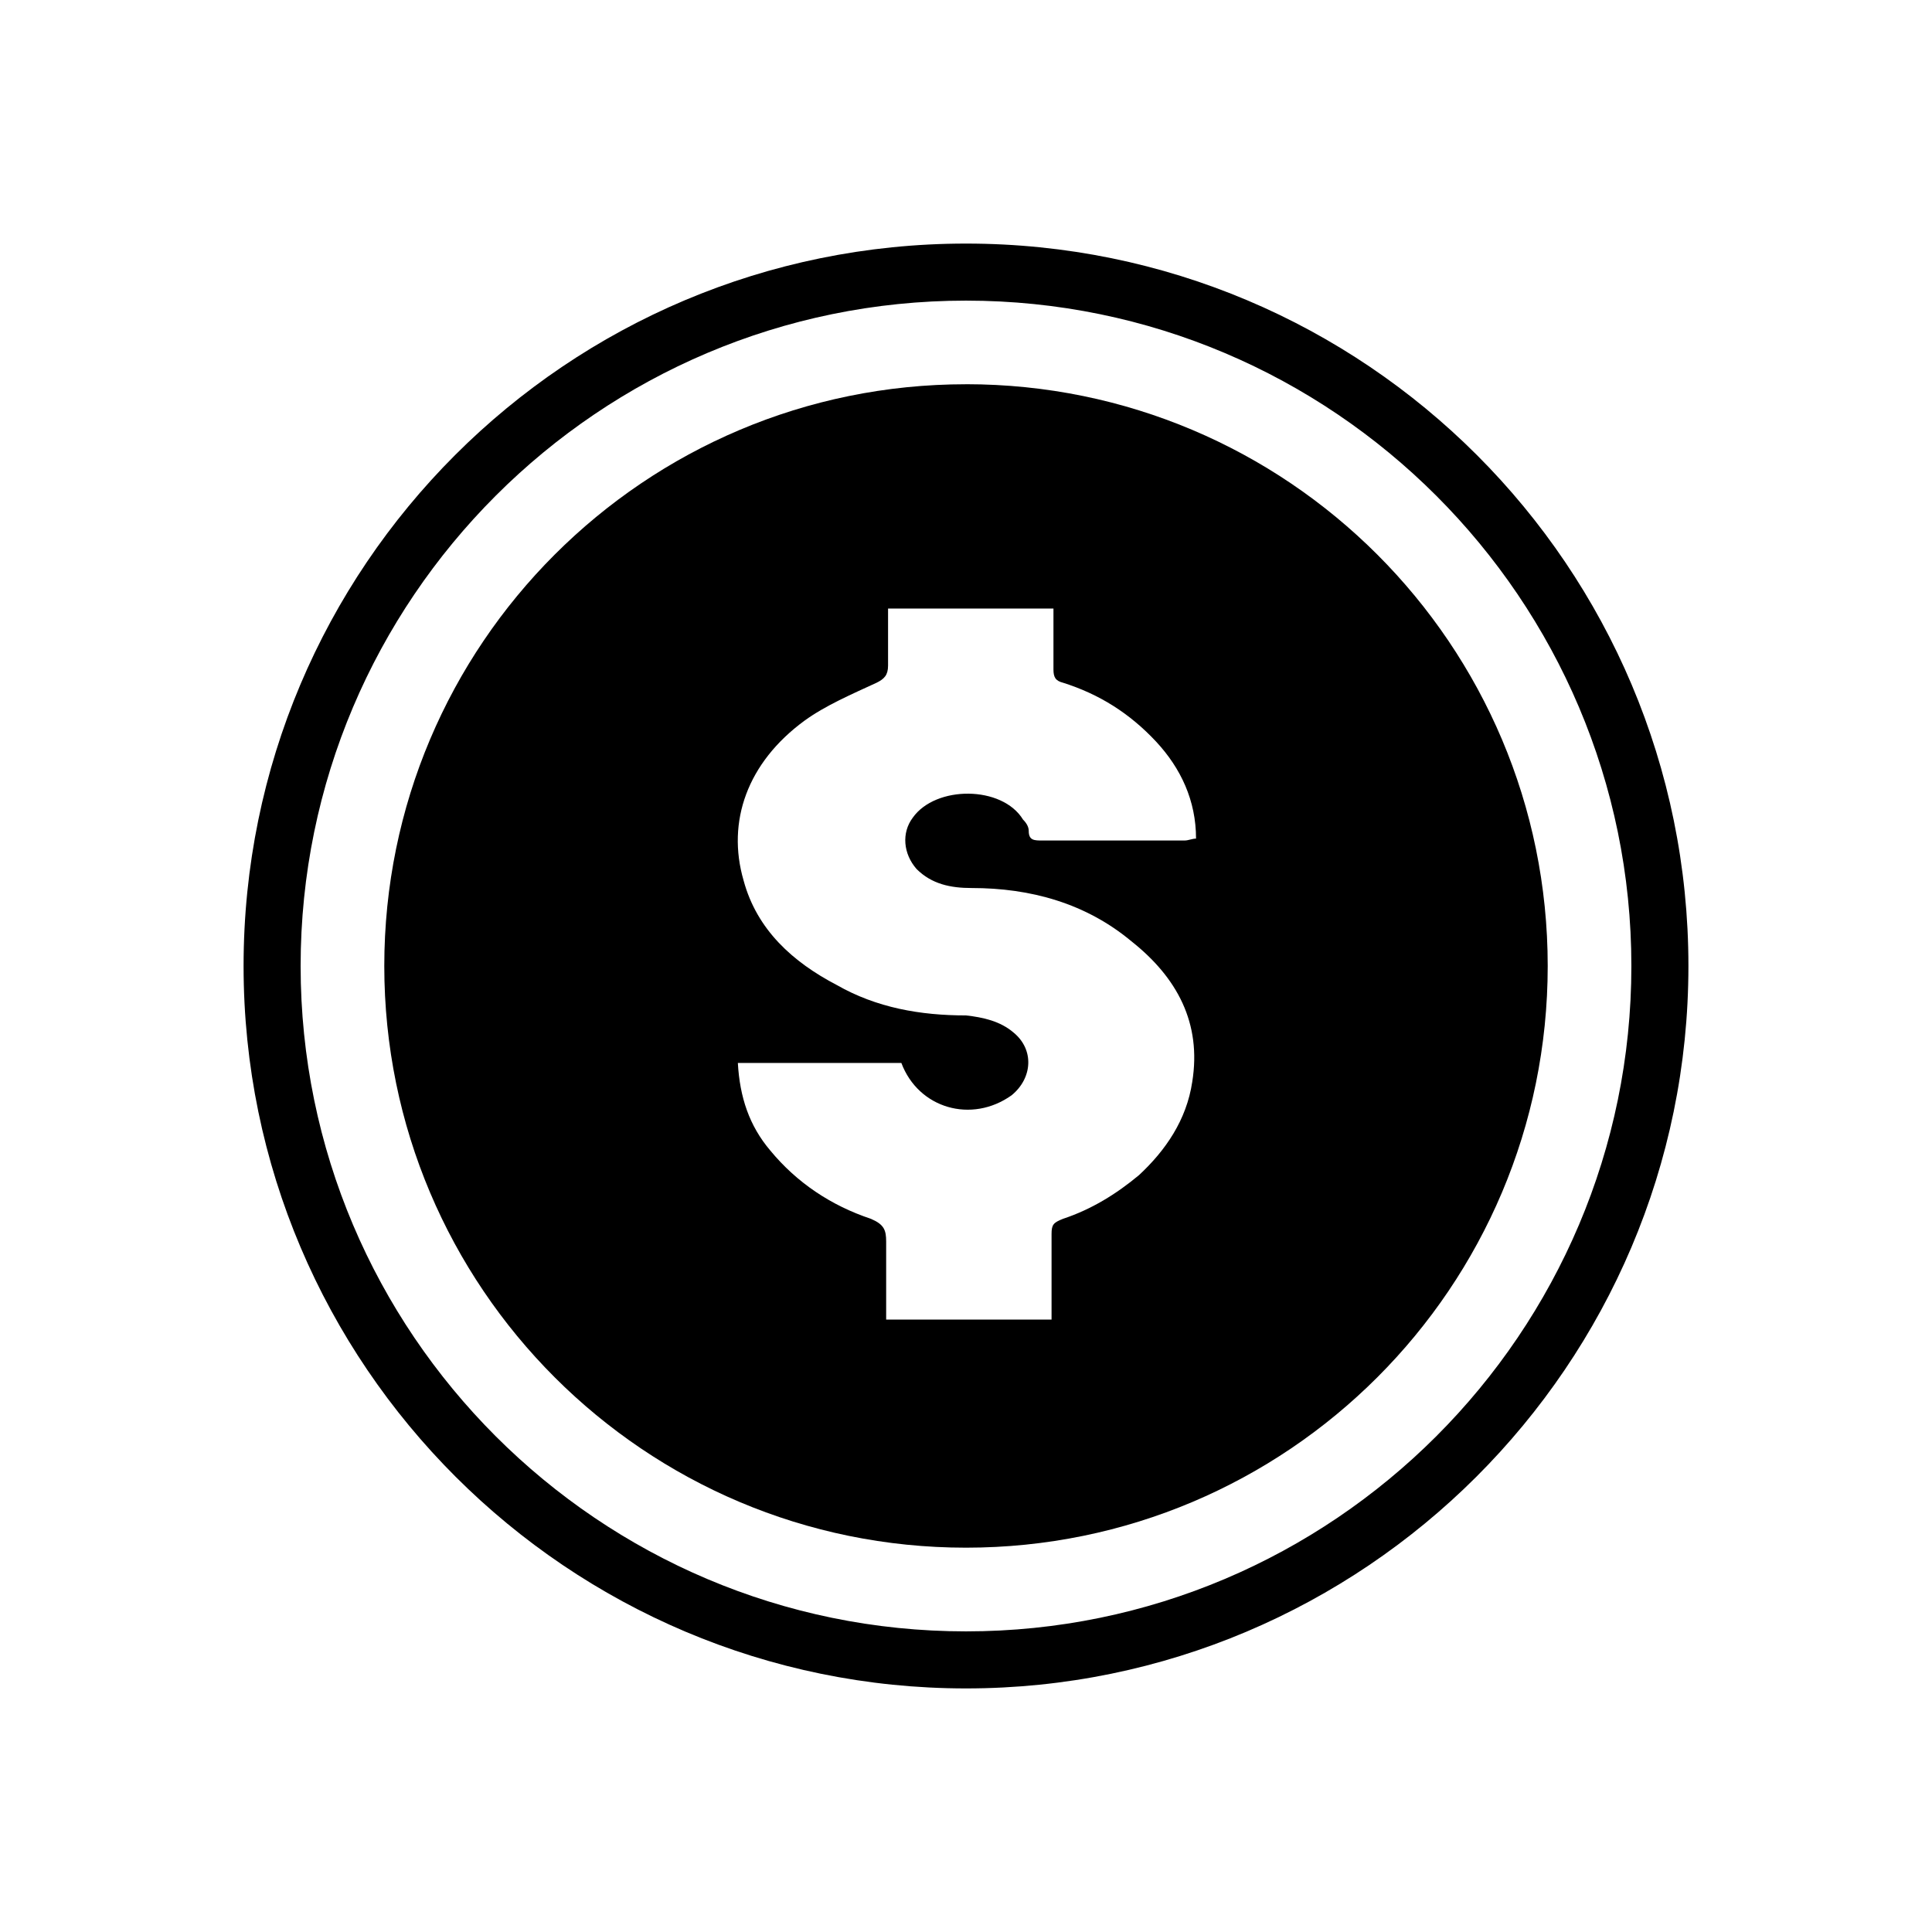 <?xml version="1.0" encoding="UTF-8"?>
<!-- The Best Svg Icon site in the world: iconSvg.co, Visit us! https://iconsvg.co -->
<svg fill="#000000" width="800px" height="800px" version="1.1" viewBox="144 144 512 512" xmlns="http://www.w3.org/2000/svg">
 <g>
  <path d="m400 591.45c-105.3 0-191.45-85.648-191.45-191.45 0-105.8 85.648-191.45 191.45-191.45s191.45 85.648 191.45 191.45c-0.004 105.8-86.156 191.45-191.45 191.45zm0-367.78c-97.234 0-176.33 79.098-176.33 176.33s79.098 176.33 176.33 176.33 176.33-79.098 176.33-176.33-79.098-176.33-176.33-176.33z"/>
  <path d="m400 245.83c-85.145 0-154.16 69.023-154.16 154.16 0 85.145 69.023 154.16 154.16 154.16 85.141 0.004 154.16-69.02 154.16-154.16 0-85.145-69.023-154.17-154.16-154.17zm59.953 184.9c-1.512 10.078-7.055 18.137-14.105 24.688-6.047 5.039-12.594 9.07-20.152 11.586-2.519 1.008-3.023 1.512-3.023 4.031v22.672h-43.832v-20.656c0-3.023-0.504-4.535-4.031-6.047-10.578-3.527-19.648-9.574-26.703-18.137-5.543-6.551-8.062-14.105-8.566-23.176h43.328c4.535 12.09 18.641 16.121 29.223 8.566 5.543-4.535 6.047-12.09 0.504-16.625-3.527-3.023-8.062-4.031-12.594-4.535-12.09 0-23.68-2.016-34.258-8.062-11.586-6.047-21.16-14.609-24.688-27.711-4.535-15.617 1.008-31.234 16.121-42.32 5.543-4.031 12.594-7.055 19.145-10.078 2.016-1.008 3.023-2.016 3.023-4.535v-15.113h43.832v16.121c0 2.016 0.504 3.023 2.519 3.527 9.574 3.023 17.633 8.062 24.688 15.617 6.551 7.055 10.578 15.617 10.578 25.695-1.008 0-2.016 0.504-3.023 0.504h-37.785c-2.016 0-3.527 0-3.527-2.519 0-1.008-0.504-2.016-1.512-3.023-5.543-9.07-23.176-9.07-29.223-0.504-3.023 4.031-2.519 9.574 1.008 13.602 4.031 4.031 9.07 5.039 14.609 5.039 15.617 0 30.23 4.031 42.32 14.105 12.094 9.578 18.645 21.672 16.125 37.289z"/>
 </g>
</svg>